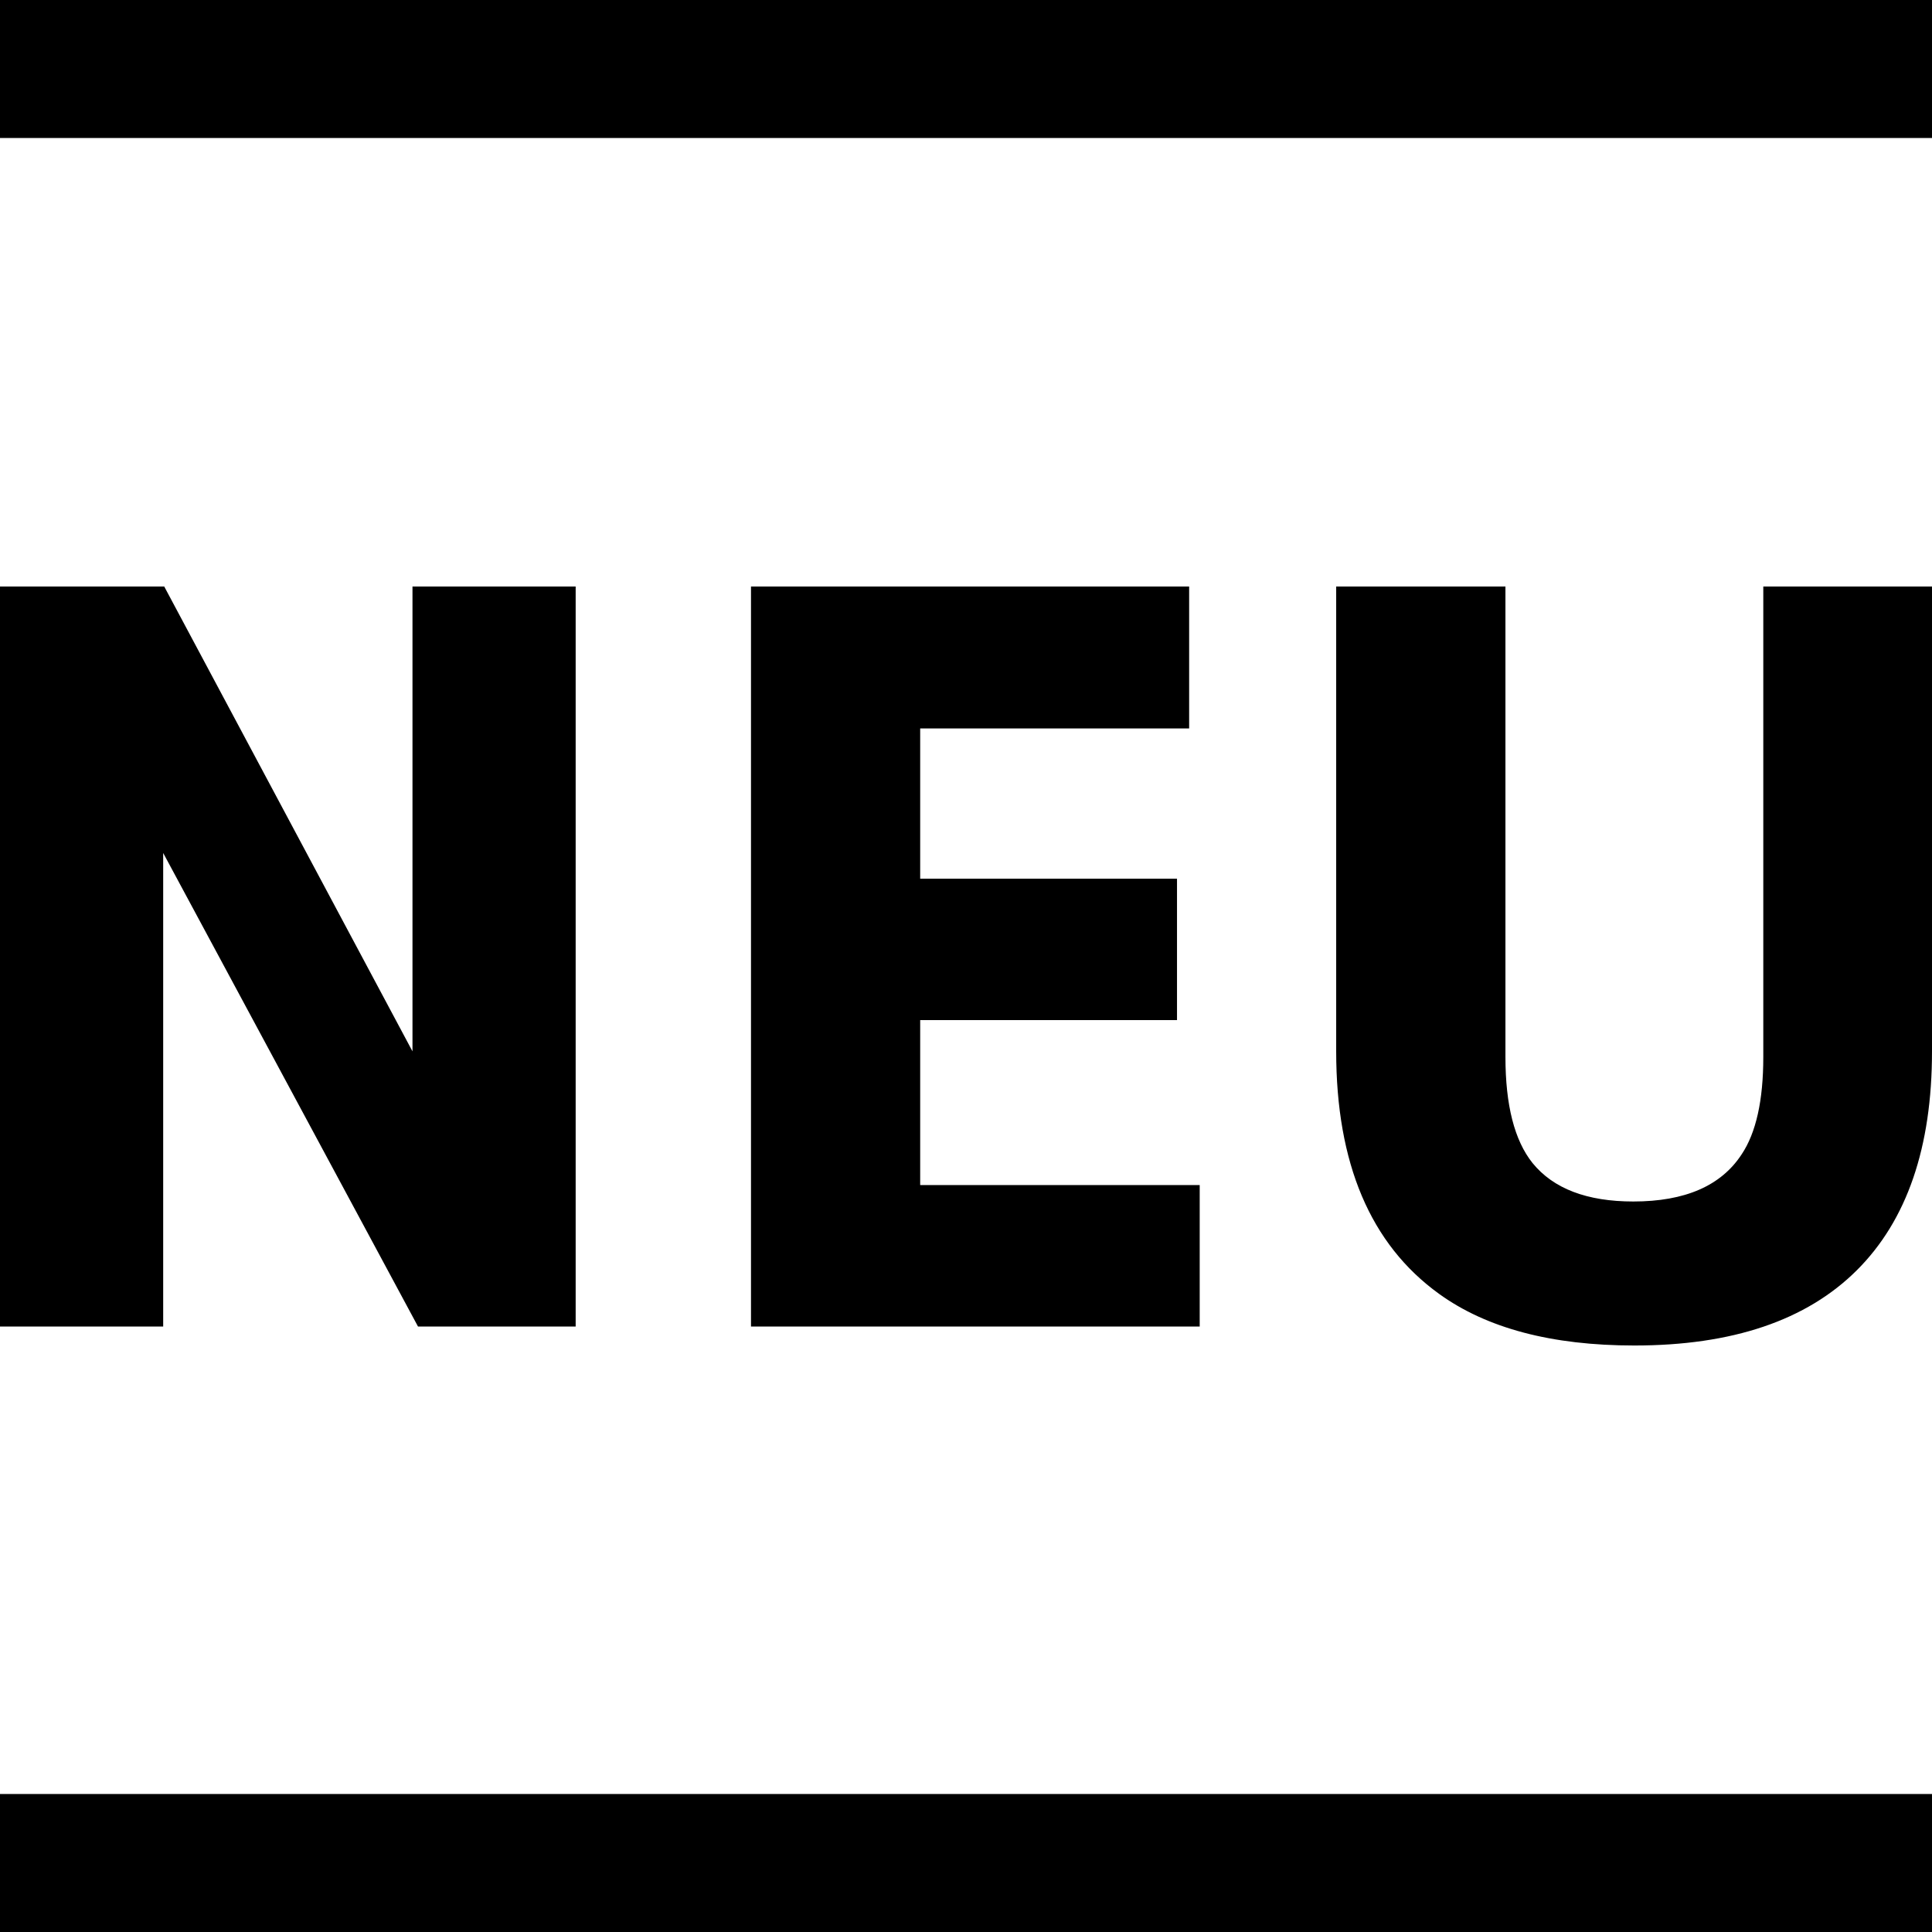 <svg xmlns="http://www.w3.org/2000/svg" width="28" height="28" viewBox="0 0 28 28"><g fill="#000" fill-rule="evenodd"><path d="M0 0h28v2H0zm0 26h28v2H0z"/><path fill-rule="nonzero" d="M2.365 19.225v-6.863l3.693 6.863h2.285V8.5H5.978v6.737L2.38 8.5H0v10.725h2.365zm15.022 0v-2.05h-4.051v-2.391h3.722v-2.05h-3.722v-2.177h3.898V8.5h-6.35v10.725h6.503zm6.3.275c1.42 0 2.495-.364 3.225-1.092.725-.723 1.088-1.78 1.088-3.171V8.5h-2.445v6.818c0 .63-.105 1.1-.314 1.412-.297.455-.82.683-1.57.683-.671 0-1.158-.186-1.46-.557-.262-.327-.393-.84-.393-1.538V8.5h-2.453v6.737c0 1.624.496 2.795 1.489 3.513.691.5 1.635.75 2.832.75z"/></g></svg>